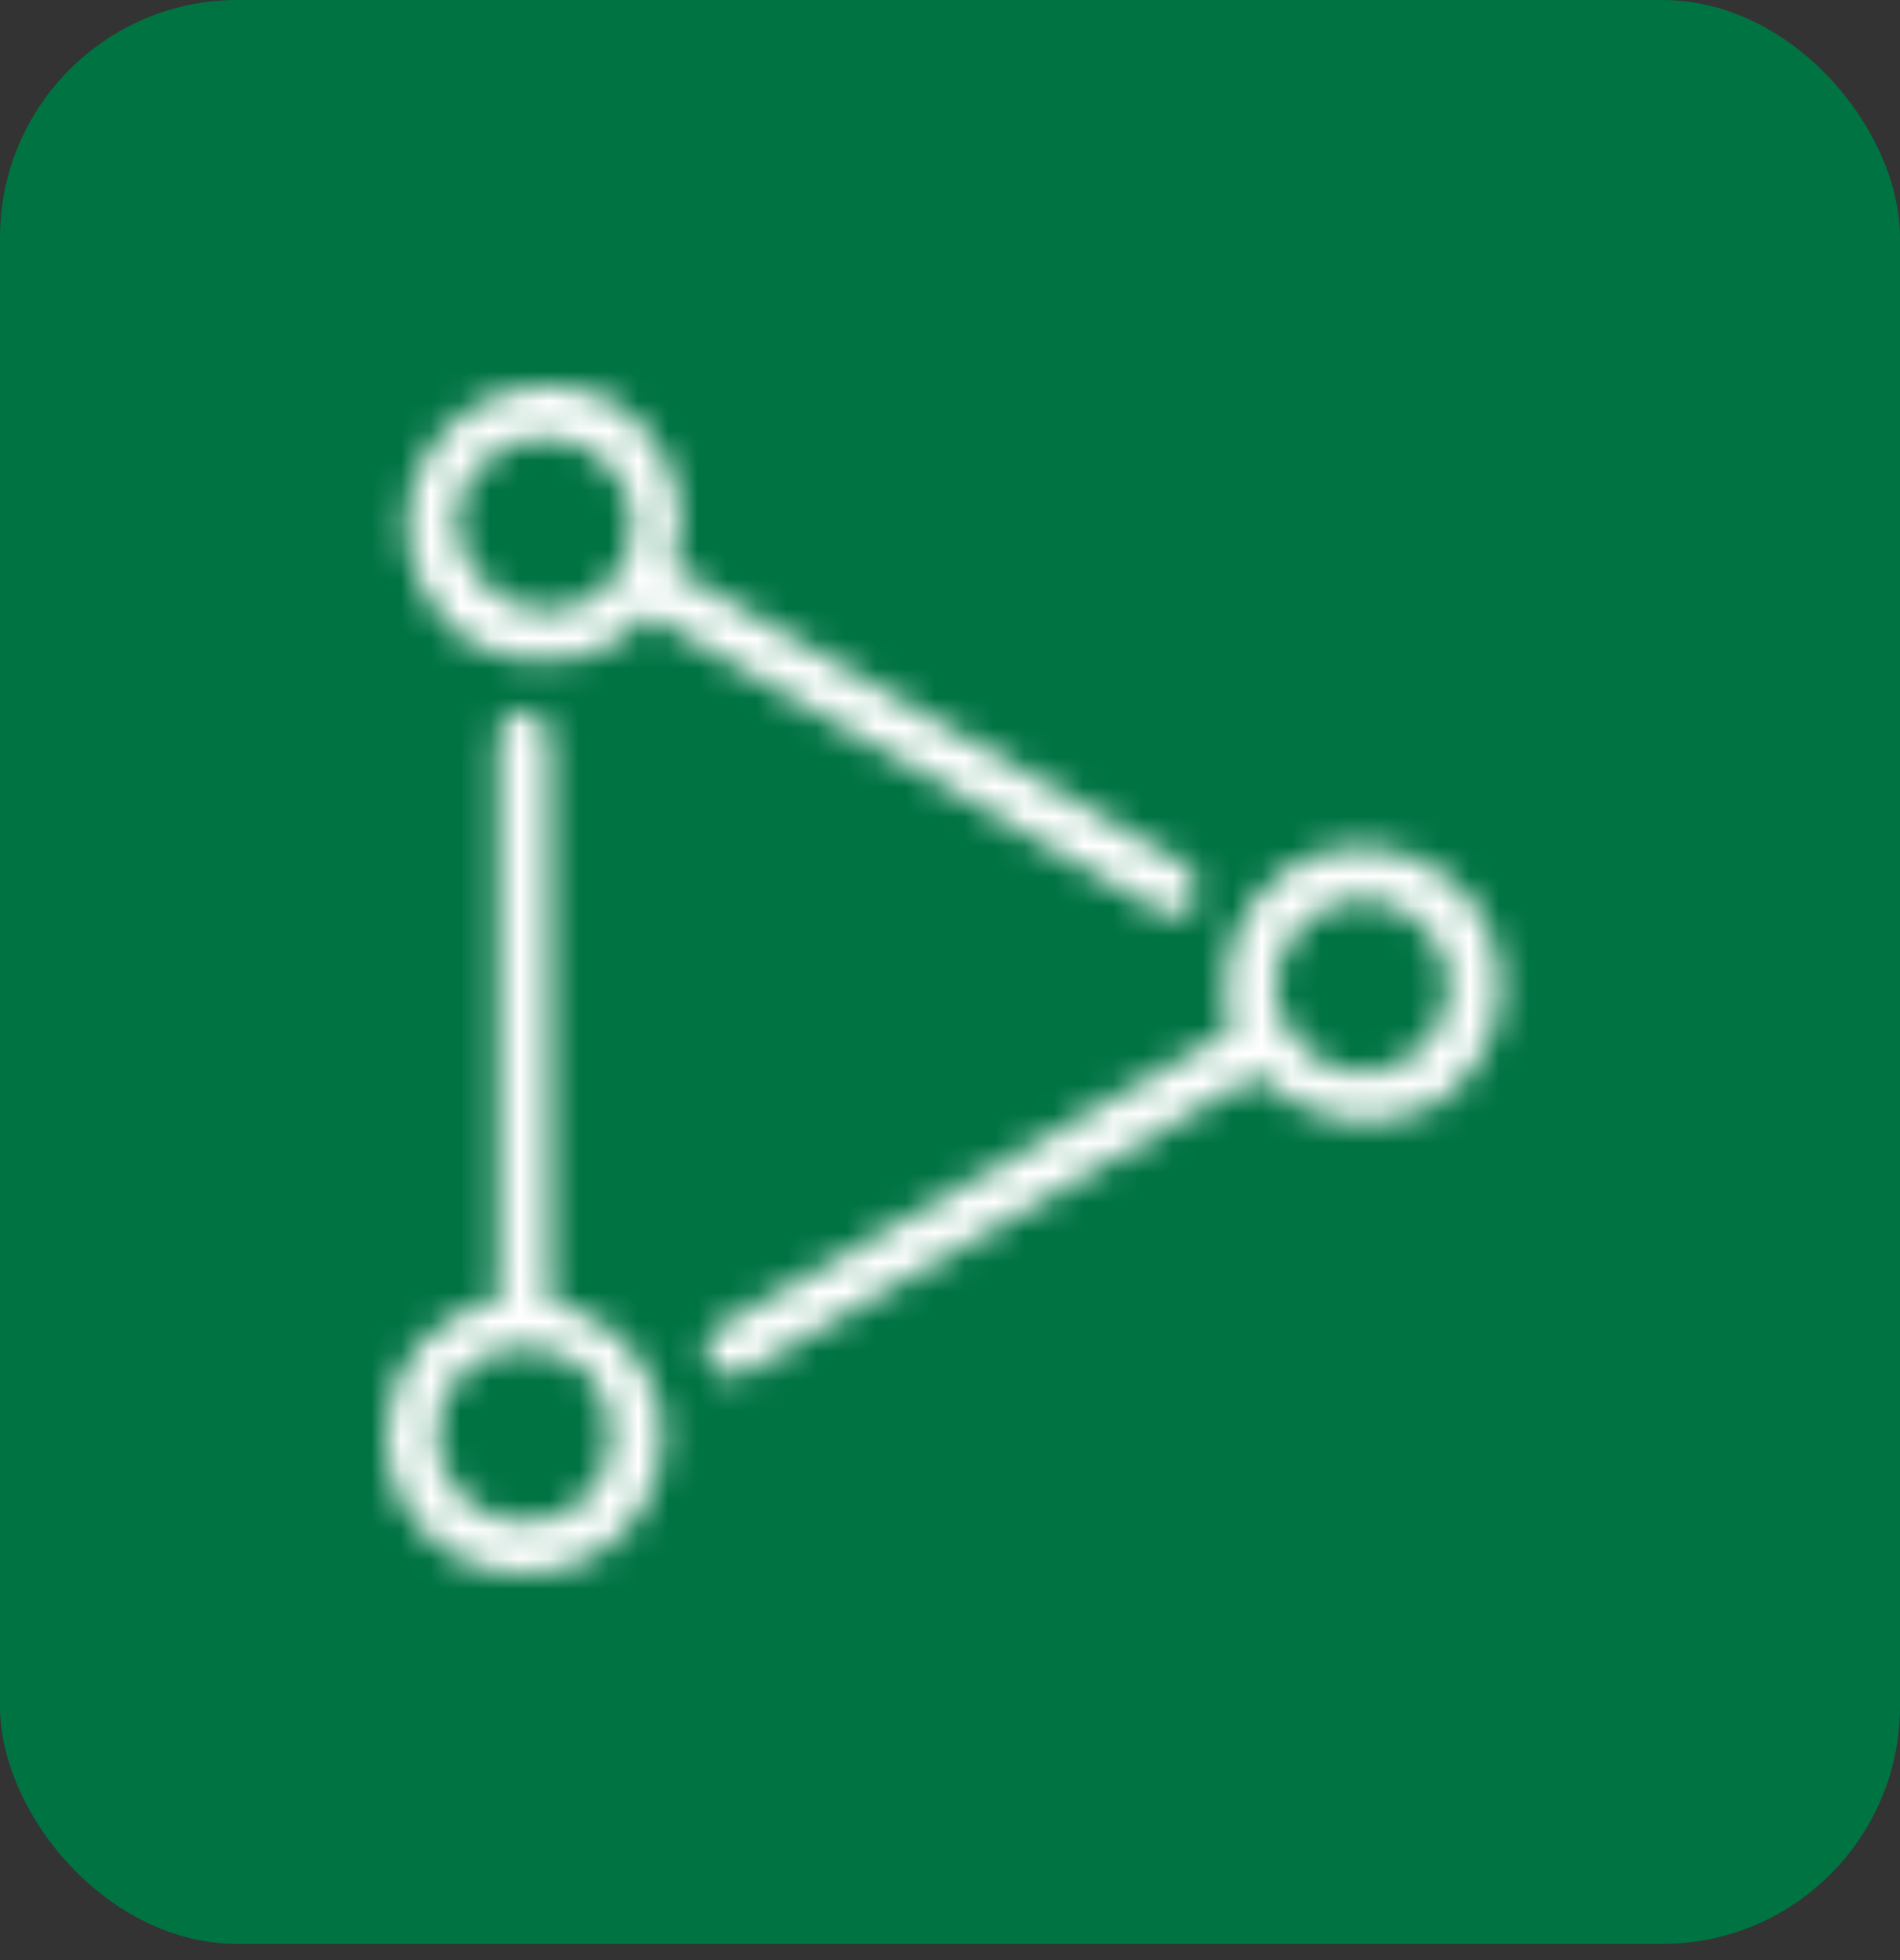 <svg width="64" height="66" viewBox="0 0 64 66" fill="none" xmlns="http://www.w3.org/2000/svg">
<rect x="0" y="0" width="64" height="66" fill="#333333" stroke="none"/>
<rect width="64" height="65.454" rx="8" fill="#007343"/>
<mask id="path-2-inside-1_19103_867" fill="white">
<path d="M22.658 19.135L39.943 29.125C40.274 29.332 40.44 29.829 40.274 30.368C40.109 30.907 39.57 30.866 39.072 30.7L21.788 20.669C20.42 22.41 18.015 22.741 15.943 21.705C13.87 20.337 13 17.56 14.368 15.322C15.736 13.083 18.513 12.379 20.751 13.581C22.658 14.824 23.363 17.062 22.658 19.135ZM42.347 36.213L25.062 46.244C24.73 46.409 24.233 46.409 23.86 45.912C23.694 45.539 23.694 45.041 24.233 44.669L41.477 34.679C40.813 32.606 41.642 30.368 43.549 29.125C45.787 27.922 48.565 28.627 49.932 30.866C51.176 33.104 50.471 35.881 48.233 37.249C46.326 38.285 43.922 37.788 42.347 36.213ZM16.772 43.84V24.814C16.772 24.316 17.145 23.943 17.642 23.943C18.14 23.943 18.513 24.316 18.513 24.814V43.84C20.585 44.171 22.326 46.078 22.326 48.316C22.326 50.928 20.254 53 17.642 53C15.031 53 13 50.928 13 48.316C13 46.078 14.534 44.171 16.772 43.84ZM14.7 48.316C14.7 49.891 15.943 51.259 17.642 51.259C19.342 51.259 20.585 50.057 20.585 48.316C20.585 46.575 19.383 45.373 17.642 45.373C15.902 45.373 14.7 46.741 14.7 48.316ZM47.362 35.715C48.73 34.845 49.269 33.104 48.399 31.736C47.528 30.368 45.787 29.829 44.419 30.7C43.052 31.57 42.513 33.27 43.383 34.679C44.254 36.047 45.995 36.586 47.362 35.715ZM16.979 20.171C18.347 21.042 20.088 20.503 20.917 19.135C21.746 17.767 21.29 16.026 19.881 15.156C18.471 14.285 16.606 14.824 15.736 16.192C14.865 17.56 15.57 19.301 16.979 20.171Z"/>
</mask>
<path d="M22.658 19.135L19.818 18.169L19.025 20.5L21.157 21.732L22.658 19.135ZM39.943 29.125L41.533 26.581L41.489 26.553L41.444 26.527L39.943 29.125ZM39.072 30.7L37.566 33.294L37.832 33.449L38.124 33.546L39.072 30.7ZM21.788 20.669L23.293 18.074L21.039 16.766L19.428 18.815L21.788 20.669ZM15.943 21.705L14.29 24.209L14.441 24.308L14.601 24.388L15.943 21.705ZM20.751 13.581L22.39 11.068L22.283 10.998L22.171 10.938L20.751 13.581ZM42.347 36.213L44.468 34.091L42.837 32.46L40.841 33.618L42.347 36.213ZM25.062 46.244L26.404 48.927L26.487 48.885L26.568 48.838L25.062 46.244ZM23.86 45.912L21.119 47.13L21.256 47.441L21.46 47.712L23.86 45.912ZM24.233 44.669L22.729 42.073L22.625 42.133L22.525 42.202L24.233 44.669ZM41.477 34.679L42.98 37.275L45.07 36.064L44.334 33.765L41.477 34.679ZM43.549 29.125L42.13 26.482L42.017 26.542L41.91 26.612L43.549 29.125ZM49.932 30.866L52.555 29.409L52.525 29.354L52.492 29.301L49.932 30.866ZM48.233 37.249L49.665 39.885L49.732 39.848L49.797 39.809L48.233 37.249ZM16.772 43.84L17.212 46.807L19.772 46.428V43.84H16.772ZM18.513 43.84H15.513V46.398L18.039 46.802L18.513 43.84ZM43.383 34.679L40.831 36.255L40.841 36.273L40.852 36.289L43.383 34.679ZM16.979 20.171L18.59 17.64L18.573 17.629L18.556 17.619L16.979 20.171ZM21.157 21.732L38.442 31.722L41.444 26.527L24.159 16.538L21.157 21.732ZM38.353 31.669C37.786 31.315 37.516 30.817 37.41 30.446C37.301 30.064 37.332 29.729 37.407 29.486L43.142 31.25C43.585 29.81 43.336 27.707 41.533 26.581L38.353 31.669ZM37.407 29.486C37.508 29.158 37.728 28.738 38.145 28.384C38.554 28.036 38.989 27.891 39.304 27.839C39.823 27.753 40.133 27.891 40.021 27.854L38.124 33.546C38.509 33.674 39.337 33.916 40.291 33.757C40.824 33.669 41.456 33.444 42.029 32.957C42.609 32.465 42.958 31.848 43.142 31.25L37.407 29.486ZM40.578 28.105L23.293 18.074L20.282 23.263L37.566 33.294L40.578 28.105ZM19.428 18.815C19.114 19.216 18.352 19.555 17.285 19.022L14.601 24.388C17.679 25.927 21.725 25.604 24.146 22.522L19.428 18.815ZM17.596 19.201C16.675 18.594 16.52 17.553 16.928 16.886L11.808 13.757C9.48 17.567 11.066 22.08 14.29 24.209L17.596 19.201ZM16.928 16.886C17.454 16.024 18.477 15.765 19.332 16.224L22.171 10.938C18.548 8.992 14.017 10.143 11.808 13.757L16.928 16.886ZM19.112 16.093C19.832 16.563 20.096 17.35 19.818 18.169L25.498 20.101C26.629 16.775 25.484 13.085 22.39 11.068L19.112 16.093ZM40.841 33.618L23.556 43.649L26.568 48.838L43.853 38.807L40.841 33.618ZM23.72 43.56C24.069 43.386 24.532 43.281 25.051 43.382C25.624 43.494 26.036 43.813 26.26 44.112L21.46 47.712C22.057 48.508 22.904 49.076 23.902 49.271C24.846 49.455 25.724 49.267 26.404 48.927L23.72 43.56ZM26.602 44.694C26.709 44.935 26.833 45.371 26.716 45.919C26.584 46.533 26.223 46.94 25.941 47.135L22.525 42.202C21.704 42.77 21.074 43.612 20.849 44.662C20.638 45.645 20.846 46.516 21.119 47.13L26.602 44.694ZM25.737 47.264L42.98 37.275L39.973 32.083L22.729 42.073L25.737 47.264ZM44.334 33.765C44.105 33.049 44.349 32.184 45.188 31.637L41.91 26.612C38.935 28.552 37.522 32.164 38.619 35.593L44.334 33.765ZM44.968 31.767C45.823 31.309 46.846 31.568 47.373 32.43L52.492 29.301C50.283 25.686 45.752 24.536 42.13 26.482L44.968 31.767ZM47.31 32.322C47.775 33.159 47.53 34.163 46.669 34.689L49.797 39.809C53.412 37.599 54.577 33.048 52.555 29.409L47.31 32.322ZM46.8 34.613C46.229 34.924 45.245 34.868 44.468 34.091L40.226 38.334C42.599 40.707 46.424 41.647 49.665 39.885L46.8 34.613ZM19.772 43.84V24.814H13.772V43.84H19.772ZM19.772 24.814C19.772 25.335 19.567 25.888 19.142 26.313C18.717 26.738 18.164 26.943 17.642 26.943V20.943C15.488 20.943 13.772 22.659 13.772 24.814H19.772ZM17.642 26.943C17.121 26.943 16.568 26.738 16.143 26.313C15.718 25.888 15.513 25.335 15.513 24.814H21.513C21.513 22.659 19.797 20.943 17.642 20.943V26.943ZM15.513 24.814V43.84H21.513V24.814H15.513ZM18.039 46.802C18.708 46.909 19.326 47.604 19.326 48.316H25.326C25.326 44.552 22.463 41.433 18.987 40.877L18.039 46.802ZM19.326 48.316C19.326 49.271 18.597 50 17.642 50V56C21.911 56 25.326 52.584 25.326 48.316H19.326ZM17.642 50C16.723 50 16 49.306 16 48.316H10C10 52.549 13.339 56 17.642 56V50ZM16 48.316C16 47.467 16.539 46.907 17.212 46.807L16.332 40.872C12.528 41.435 10 44.689 10 48.316H16ZM11.7 48.316C11.7 51.465 14.204 54.259 17.642 54.259V48.259C17.632 48.259 17.629 48.258 17.633 48.259C17.636 48.26 17.643 48.261 17.65 48.265C17.667 48.272 17.679 48.281 17.686 48.288C17.697 48.3 17.7 48.31 17.7 48.316H11.7ZM17.642 54.259C20.971 54.259 23.585 51.742 23.585 48.316H17.585C17.585 48.392 17.573 48.413 17.579 48.395C17.582 48.388 17.589 48.375 17.6 48.358C17.61 48.342 17.624 48.325 17.64 48.309C17.657 48.292 17.673 48.279 17.689 48.27C17.704 48.26 17.715 48.255 17.721 48.252C17.734 48.247 17.712 48.259 17.642 48.259V54.259ZM23.585 48.316C23.585 46.737 23.028 45.21 21.888 44.07C20.748 42.931 19.221 42.373 17.642 42.373V48.373C17.731 48.373 17.759 48.388 17.744 48.382C17.737 48.379 17.722 48.373 17.704 48.361C17.685 48.348 17.665 48.333 17.645 48.313C17.626 48.294 17.61 48.274 17.598 48.255C17.586 48.236 17.579 48.222 17.577 48.215C17.571 48.199 17.585 48.227 17.585 48.316H23.585ZM17.642 42.373C14.135 42.373 11.7 45.196 11.7 48.316H17.7C17.7 48.294 17.707 48.306 17.681 48.333C17.666 48.348 17.647 48.361 17.628 48.37C17.623 48.372 17.619 48.373 17.617 48.374C17.614 48.375 17.613 48.375 17.613 48.375C17.613 48.375 17.615 48.374 17.62 48.374C17.625 48.374 17.632 48.373 17.642 48.373V42.373ZM48.973 38.246C51.494 36.642 52.838 33.124 50.93 30.125L45.868 33.346C45.851 33.321 45.832 33.275 45.824 33.219C45.817 33.167 45.823 33.131 45.828 33.116C45.834 33.093 45.827 33.136 45.752 33.184L48.973 38.246ZM50.93 30.125C49.325 27.604 45.807 26.261 42.809 28.169L46.03 33.231C46.005 33.247 45.959 33.267 45.903 33.274C45.85 33.281 45.814 33.275 45.799 33.271C45.776 33.264 45.82 33.272 45.868 33.346L50.93 30.125ZM42.809 28.169C40.275 29.781 38.968 33.239 40.831 36.255L45.936 33.102C45.934 33.1 45.939 33.107 45.944 33.123C45.95 33.138 45.955 33.158 45.958 33.18C45.965 33.227 45.959 33.266 45.953 33.289C45.941 33.332 45.938 33.289 46.03 33.231L42.809 28.169ZM40.852 36.289C42.456 38.811 45.975 40.154 48.973 38.246L45.752 33.184C45.777 33.168 45.823 33.148 45.879 33.141C45.931 33.133 45.968 33.14 45.983 33.144C46.006 33.15 45.962 33.143 45.914 33.068L40.852 36.289ZM15.369 22.702C18.35 24.599 21.905 23.292 23.483 20.69L18.351 17.58C18.328 17.619 18.311 17.612 18.348 17.602C18.37 17.596 18.41 17.59 18.462 17.597C18.519 17.605 18.565 17.624 18.59 17.64L15.369 22.702ZM23.483 20.69C25.22 17.823 24.177 14.283 21.457 12.603L18.304 17.708C18.321 17.718 18.331 17.727 18.337 17.732C18.343 17.737 18.345 17.741 18.345 17.741C18.346 17.742 18.34 17.734 18.335 17.716C18.331 17.698 18.328 17.672 18.332 17.642C18.337 17.609 18.347 17.587 18.351 17.58L23.483 20.69ZM21.457 12.603C18.506 10.781 14.862 11.978 13.205 14.581L18.267 17.803C18.271 17.795 18.282 17.782 18.302 17.767C18.324 17.752 18.347 17.742 18.367 17.736C18.386 17.732 18.388 17.735 18.372 17.733C18.364 17.732 18.353 17.729 18.339 17.725C18.326 17.72 18.314 17.714 18.304 17.708L21.457 12.603ZM13.205 14.581C11.138 17.829 13.093 21.297 15.403 22.724L18.556 17.619C18.487 17.576 18.431 17.525 18.392 17.477C18.352 17.428 18.341 17.398 18.342 17.401C18.344 17.406 18.36 17.457 18.352 17.546C18.343 17.643 18.309 17.736 18.267 17.803L13.205 14.581Z" fill="white" mask="url(#path-2-inside-1_19103_867)"/>
</svg>
